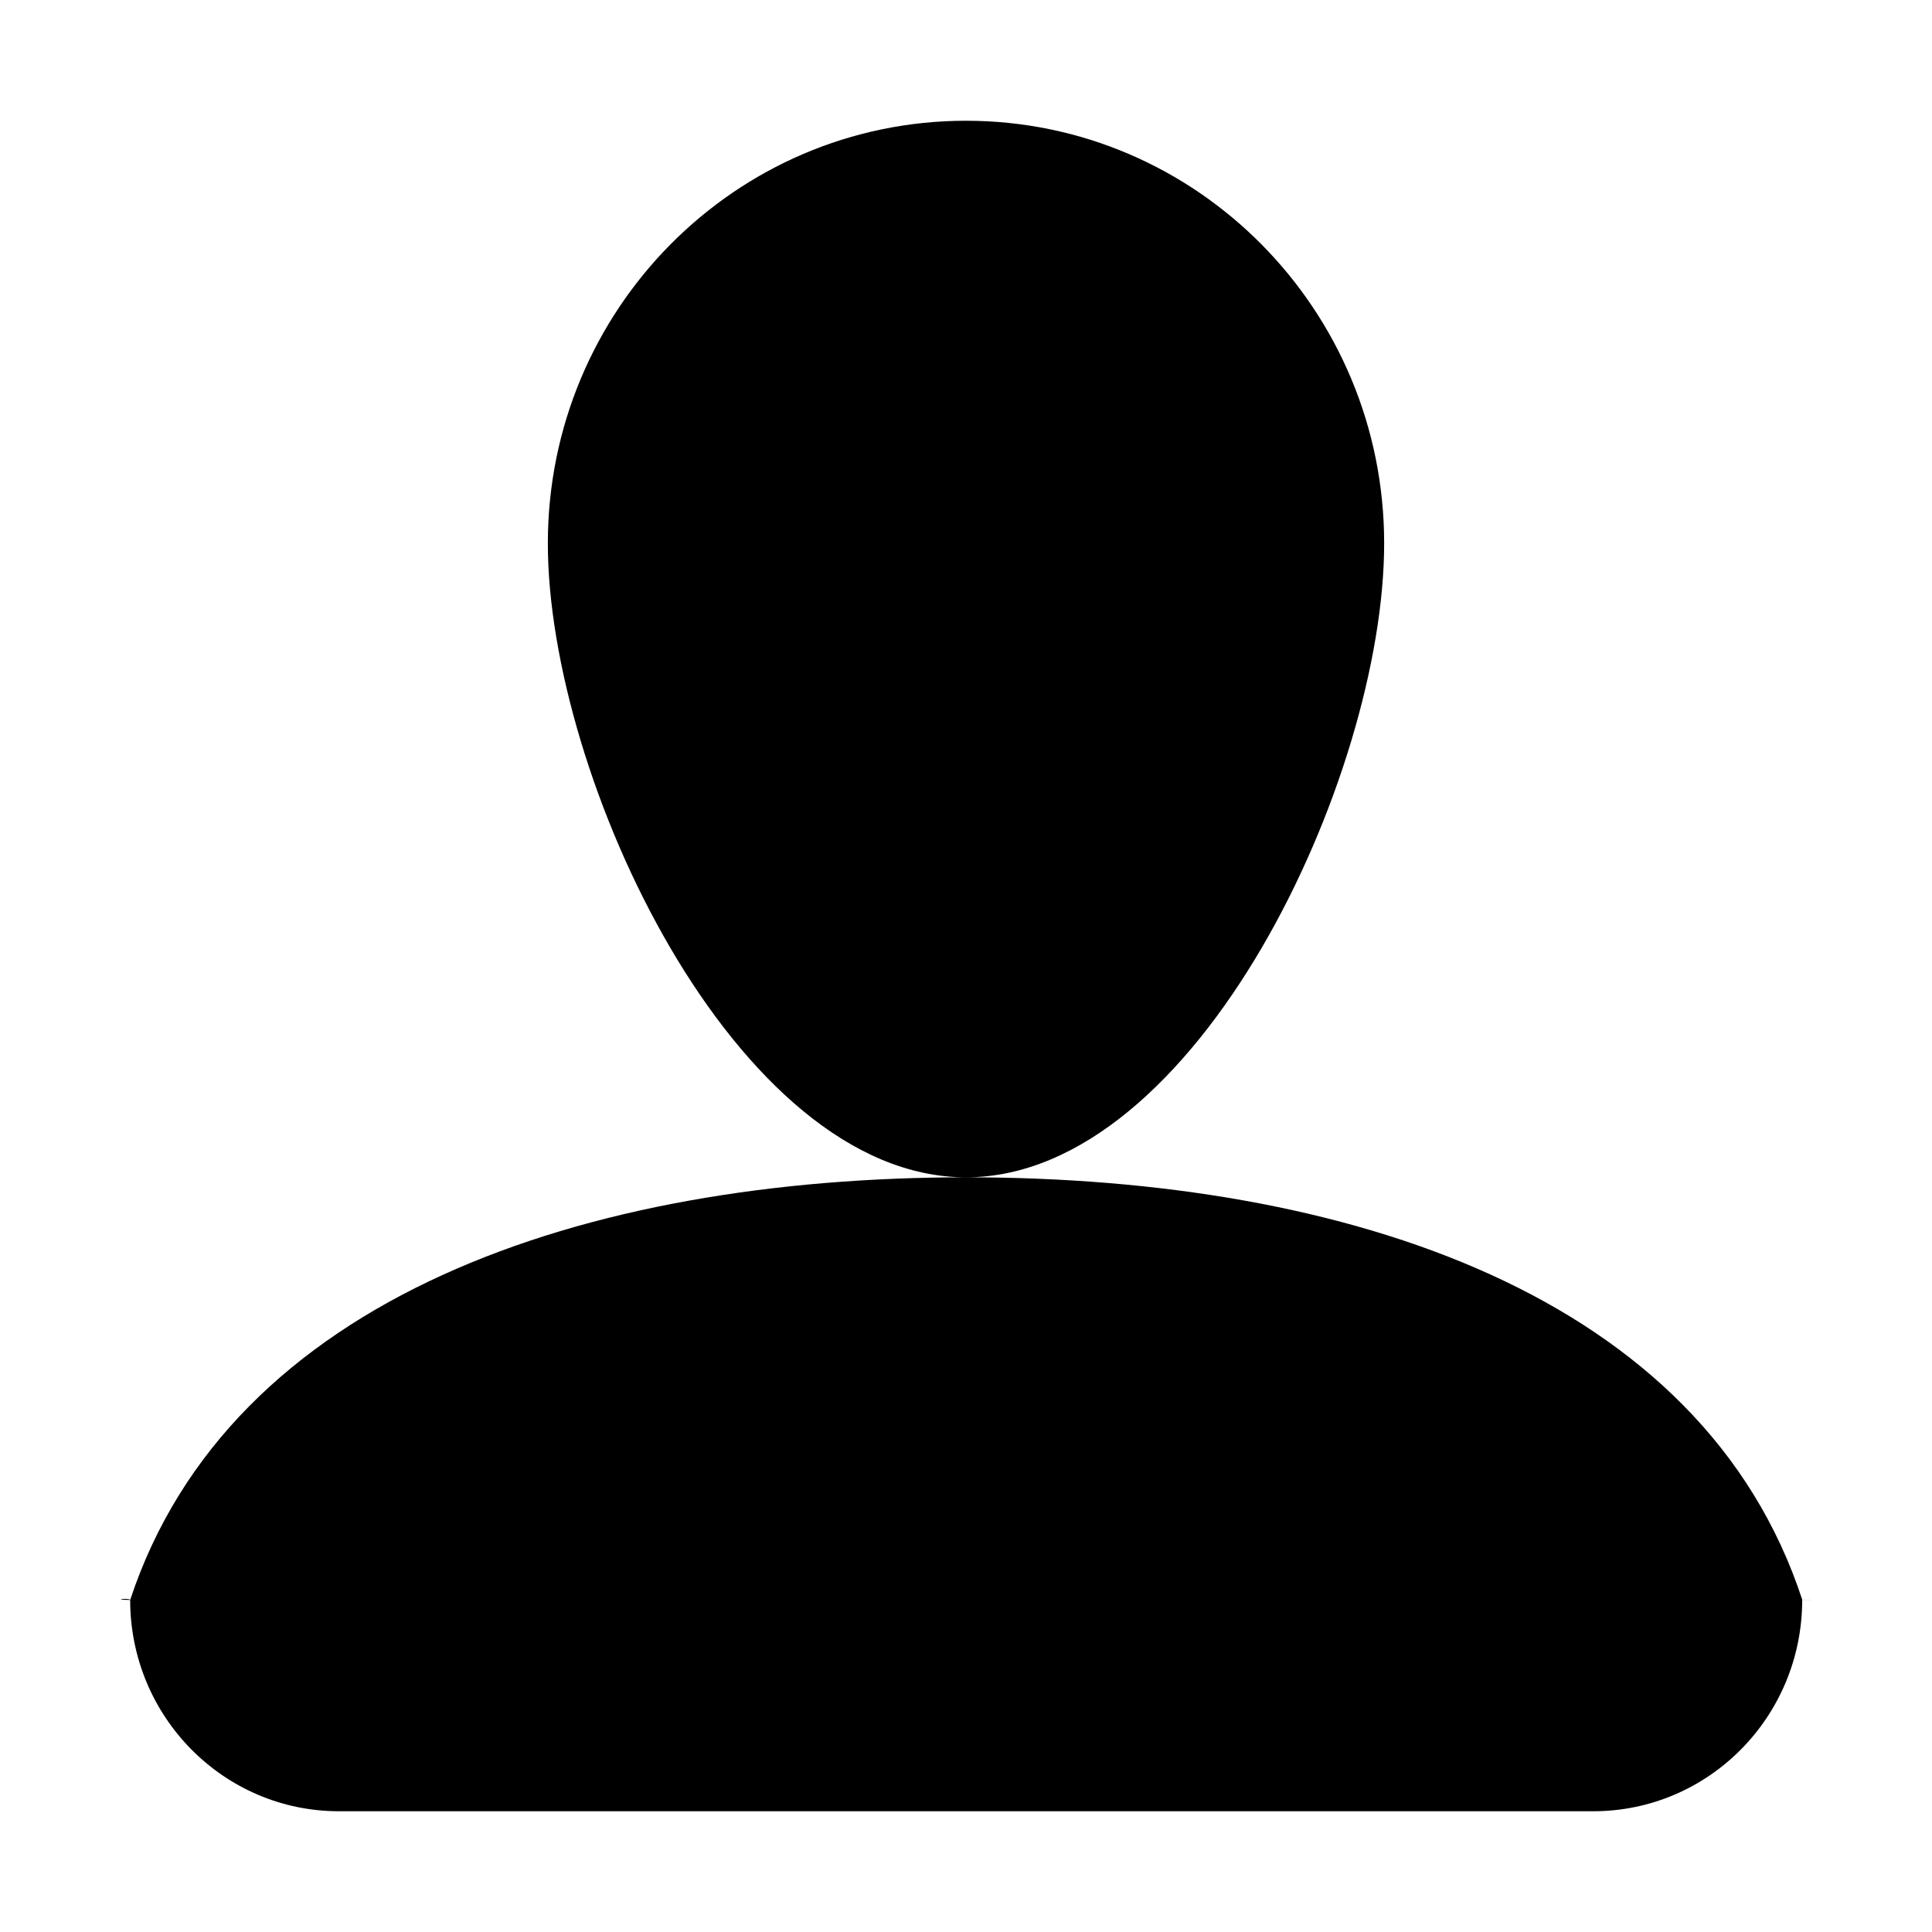 <?xml version="1.0" encoding="UTF-8" standalone="no"?>
<!-- Generator: Adobe Illustrator 16.0.0, SVG Export Plug-In . SVG Version: 6.00 Build 0)  -->

<svg
   xmlns:dc="http://purl.org/dc/elements/1.1/"
   xmlns:cc="http://creativecommons.org/ns#"
   xmlns:rdf="http://www.w3.org/1999/02/22-rdf-syntax-ns#"
   xmlns:svg="http://www.w3.org/2000/svg"
   xmlns="http://www.w3.org/2000/svg"
   xmlns:sodipodi="http://sodipodi.sourceforge.net/DTD/sodipodi-0.dtd"
   xmlns:inkscape="http://www.inkscape.org/namespaces/inkscape"
   version="1.1"
   id="Layer_1"
   x="0px"
   y="0px"
   width="16px"
   height="16px"
   viewBox="0 0 16 16"
   enable-background="new 0 0 16 16"
   xml:space="preserve"
   inkscape:version="0.91 r13725"
   sodipodi:docname="user.svg"><defs
     id="defs7" /><sodipodi:namedview
     pagecolor="#ffffff"
     bordercolor="#666666"
     borderopacity="1"
     objecttolerance="10"
     gridtolerance="10"
     guidetolerance="10"
     inkscape:pageopacity="0"
     inkscape:pageshadow="2"
     inkscape:window-width="1920"
     inkscape:window-height="1017"
     id="namedview5"
     showgrid="false"
     inkscape:zoom="14.75"
     inkscape:cx="-3.8983051"
     inkscape:cy="10.711864"
     inkscape:window-x="1912"
     inkscape:window-y="-8"
     inkscape:window-maximized="1"
     inkscape:current-layer="Layer_1" /><path
     d="m 14.925,13.25 c 0,0.968 -0.775,1.75 -1.731,1.75 L 2.807,15 C 1.853,15 1.078,14.218 1.078,13.25 c 0,-0.019 -0.175,-0.002 0,0 0.829,-2.51 3.762,-3.5 6.923,-3.5 3.167,0 6.1,0.978 6.925,3.5 0.168,0 0,-0.002 0,0 z M 4.537,4.5 c 0,-1.932 1.55,-3.5 3.463,-3.5 1.913,0 3.463,1.568 3.463,3.5 0,1.932 -1.55,5.25 -3.463,5.25 -1.913,0 -3.463,-3.318 -3.463,-5.25 z"
     id="path3"
     style="clip-rule:evenodd;fill:#000000;fill-rule:evenodd"
     inkscape:connector-curvature="0" /></svg>